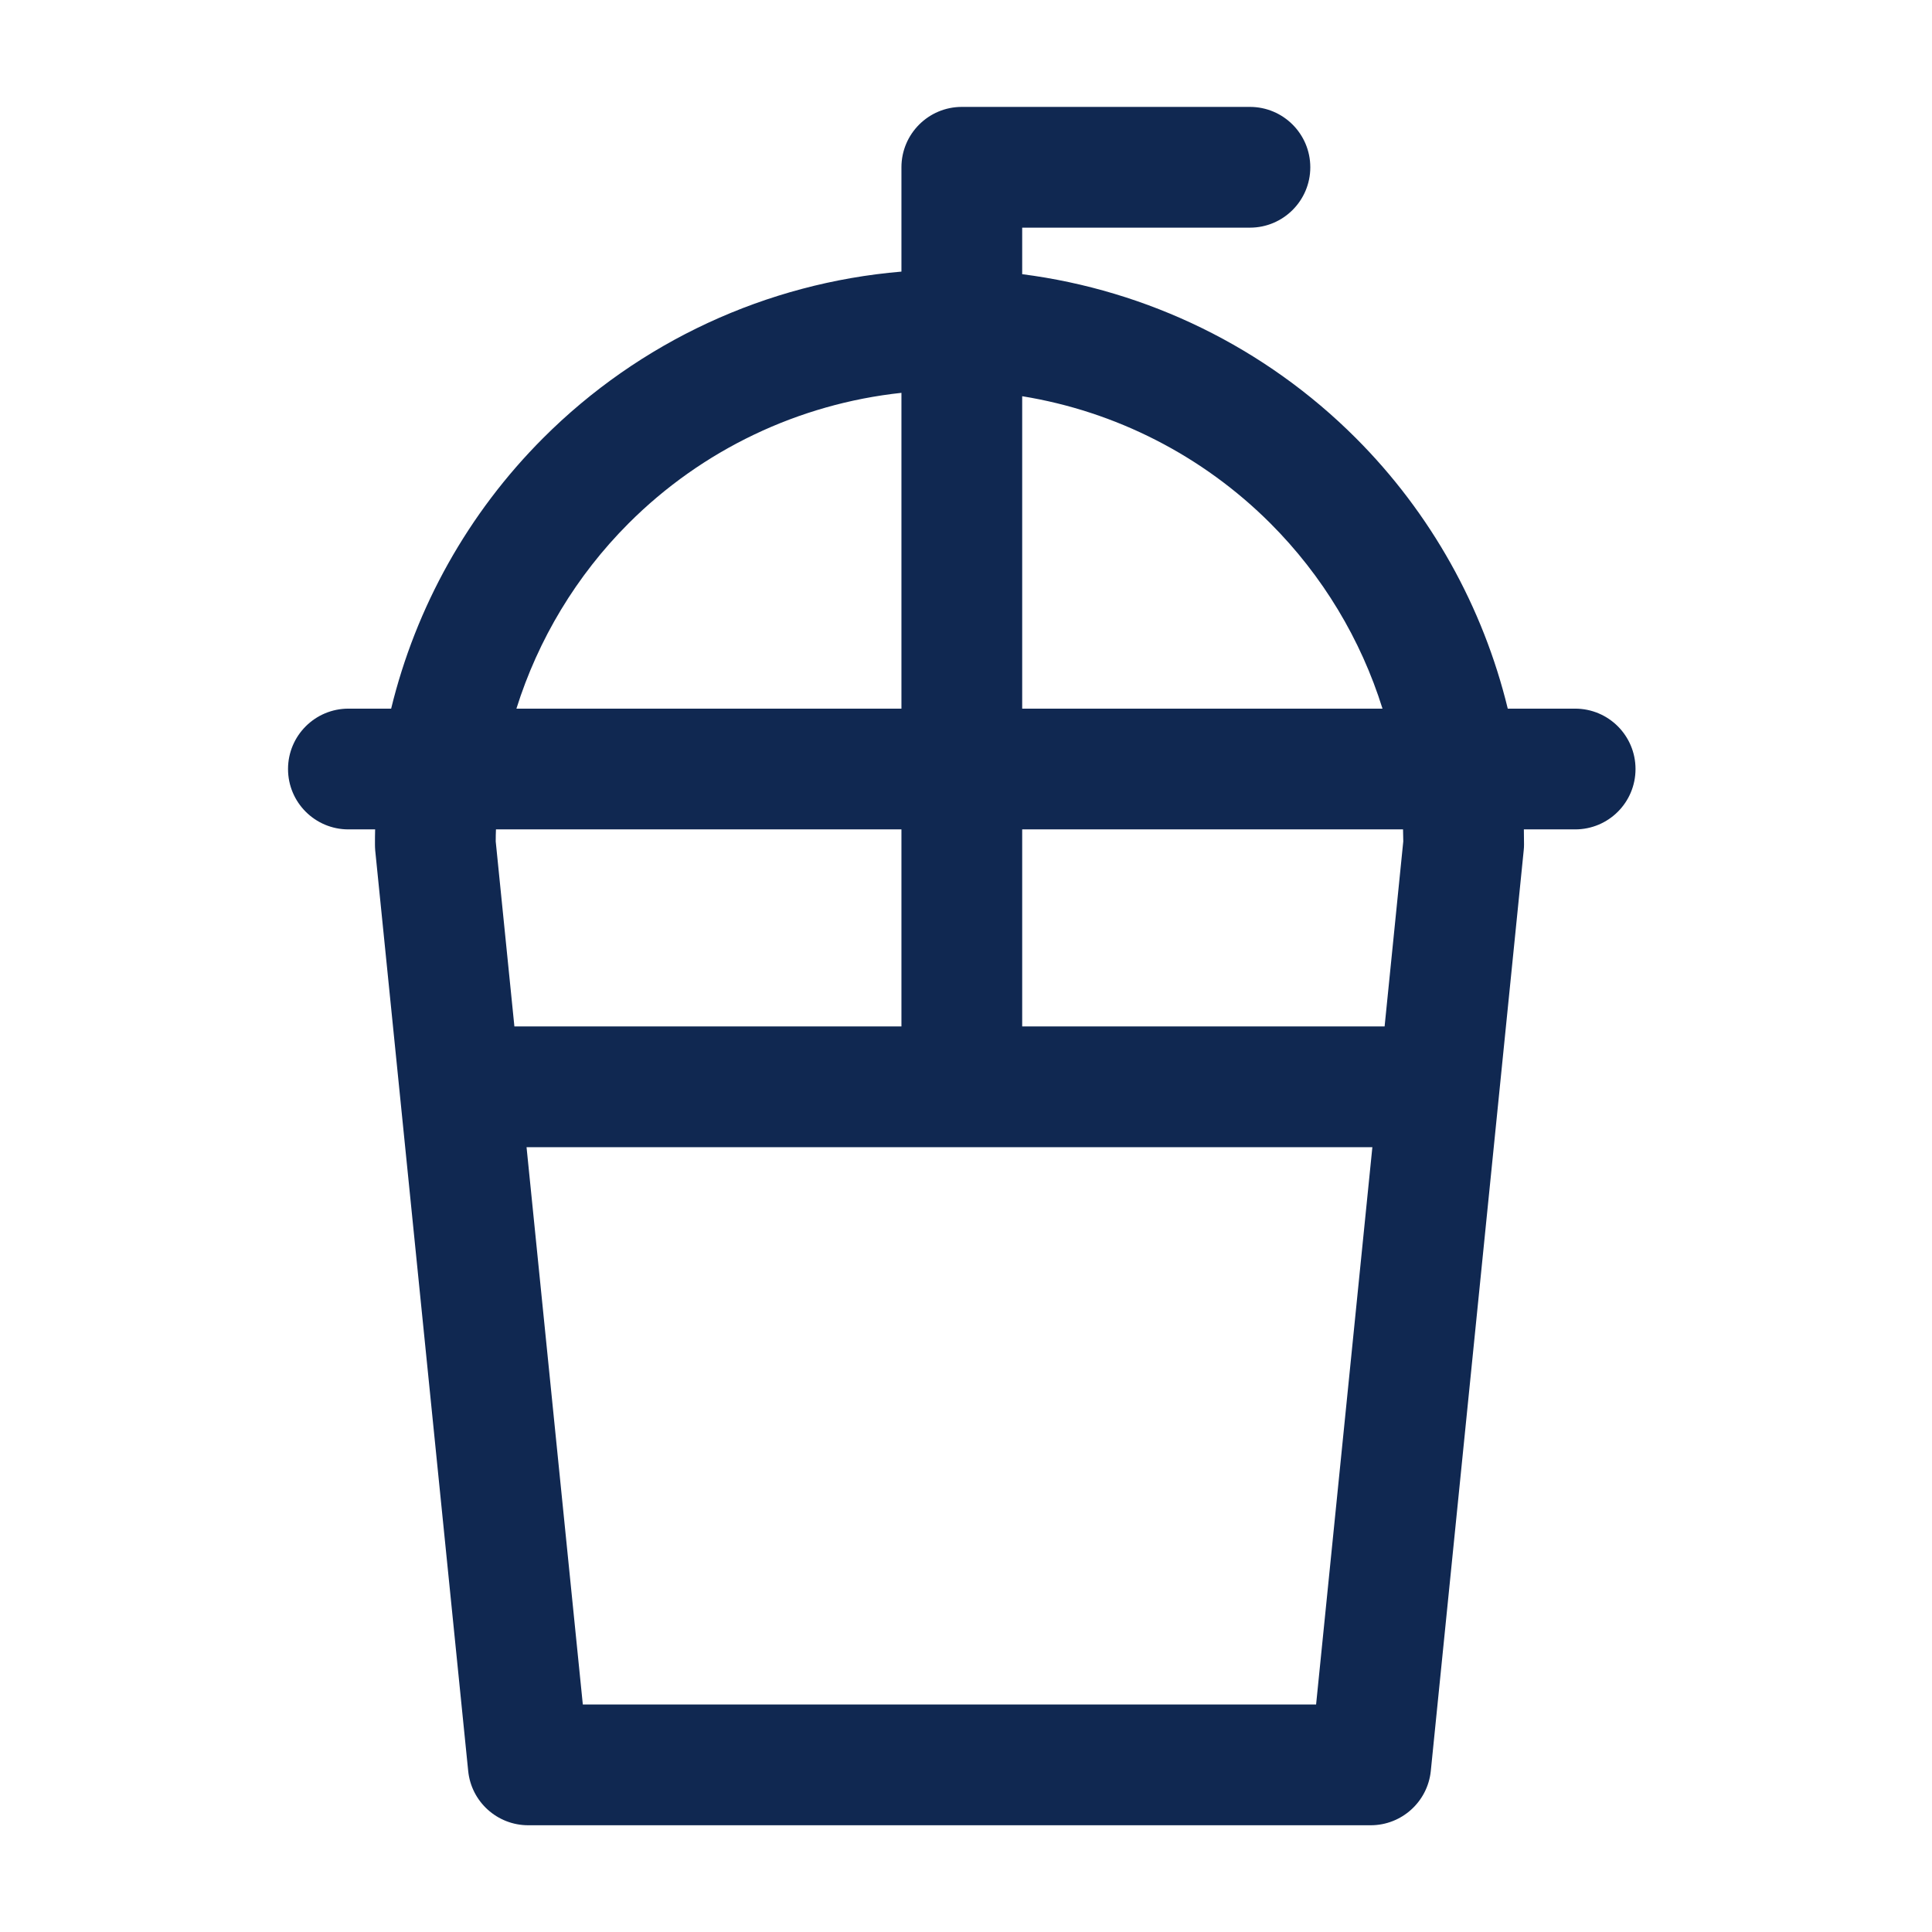 <svg width="24" height="24" viewBox="0 0 24 24" fill="none" xmlns="http://www.w3.org/2000/svg">
  <path fill-rule="evenodd" clip-rule="evenodd" d="M11.948 1.328C11.534 1.328 11.198 1.664 11.198 2.078V3.374C9.523 3.515 7.944 4.244 6.747 5.442C5.814 6.376 5.166 7.541 4.859 8.803H4.328C3.914 8.803 3.578 9.139 3.578 9.553C3.578 9.968 3.914 10.303 4.328 10.303H4.66C4.658 10.365 4.658 10.427 4.658 10.489C4.658 10.514 4.659 10.539 4.661 10.564L5.816 21.999C5.854 22.382 6.177 22.674 6.562 22.674H17.027C17.412 22.674 17.735 22.382 17.774 21.999L18.928 10.564C18.931 10.539 18.932 10.514 18.932 10.489C18.932 10.427 18.931 10.365 18.93 10.303H19.567C19.982 10.303 20.317 9.968 20.317 9.553C20.317 9.139 19.982 8.803 19.567 8.803H18.73C18.423 7.54 17.775 6.374 16.841 5.44C15.717 4.316 14.257 3.606 12.698 3.406V2.828H15.527C15.941 2.828 16.277 2.492 16.277 2.078C16.277 1.664 15.941 1.328 15.527 1.328H11.948ZM11.198 4.88C9.922 5.017 8.723 5.586 7.808 6.502C7.159 7.152 6.685 7.943 6.415 8.803H11.198V4.88ZM12.698 8.803V4.922C13.858 5.11 14.938 5.659 15.78 6.5C16.43 7.15 16.905 7.942 17.174 8.803H12.698ZM11.198 10.303H6.161C6.159 10.353 6.158 10.402 6.158 10.452L6.39 12.751H11.198V10.303ZM12.698 12.751V10.303H17.429C17.43 10.353 17.431 10.402 17.432 10.452L17.2 12.751H12.698ZM11.936 14.251C11.94 14.251 11.944 14.251 11.948 14.251C11.952 14.251 11.956 14.251 11.96 14.251H17.048L16.349 21.174H7.24L6.541 14.251H11.936Z" fill="#102851"/>
</svg>
